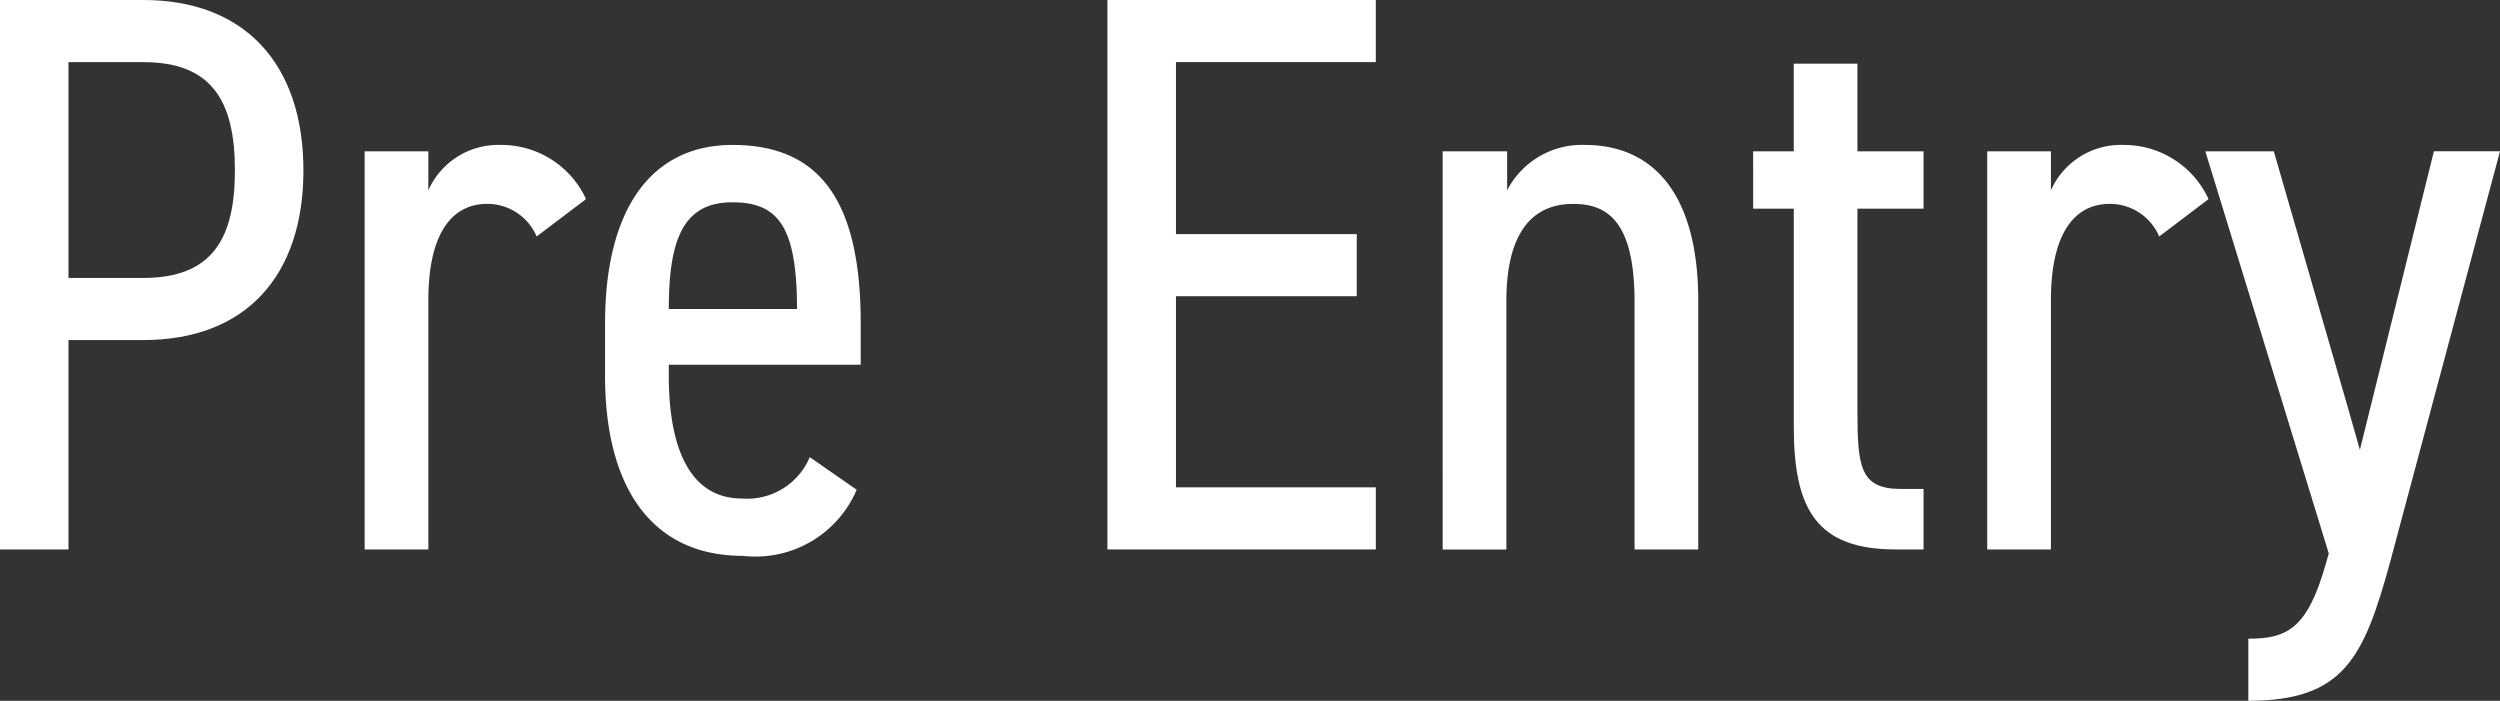 <svg xmlns="http://www.w3.org/2000/svg" width="62.8" height="17.604" viewBox="0 0 62.8 17.604"><rect x="0" y="0" width="62.8" height="17.604" fill="#333333" stroke="none"/><title>nav-entry</title><g id="a925b05e-2211-420c-b0e5-9ceb8c3e62b9" data-name="レイヤー 2"><g id="e767b7f8-6ecd-4bb2-babe-9eb3b06ee4ea" data-name="Top"><path d="M1.72,8.542v5.261H0V0H3.601c2.54,0,4.021,1.6,4.021,4.281,0,2.661-1.46,4.261-4.02,4.261Zm1.881-1.56c1.74,0,2.3-1,2.3-2.7,0-1.72-.56-2.721-2.3-2.721H1.72V6.981Z" fill="#fff"/><path d="M13.48,5.941a1.345,1.345,0,0,0-1.24-.82c-.9,0-1.48.76-1.48,2.42v6.261H9.16V3.801h1.6v.98a1.922,1.922,0,0,1,1.82-1.14,2.338,2.338,0,0,1,2.141,1.36Z" fill="#fff"/><path d="M21.52,12.303a2.764,2.764,0,0,1-2.86,1.66c-2.301,0-3.461-1.74-3.461-4.521v-1.32c0-2.841,1.14-4.481,3.201-4.481,2.18,0,3.221,1.38,3.221,4.481v1.04H16.8v.28c0,1.72.48,3.081,1.84,3.081a1.705,1.705,0,0,0,1.701-1.04ZM16.8,7.762h3.221c0-2.08-.48-2.68-1.621-2.68C17.18,5.081,16.8,5.981,16.8,7.762Z" fill="#fff"/><path d="M34.56,0V1.56H29.54V5.881h4.541v1.56H29.54v4.801h5.021v1.56H27.819V0Z" fill="#fff"/><path d="M36.239,3.801h1.62v.98a2.116,2.116,0,0,1,1.961-1.14c1.62,0,2.84,1.12,2.84,3.921v6.241h-1.6V7.582c0-2.02-.681-2.46-1.54-2.46-1.18,0-1.68.94-1.68,2.441v6.241h-1.6Z" fill="#fff"/><path d="M44.039,3.801h1.02V1.6h1.6V3.801H48.32v1.44H46.659v5.081c0,1.38.06,1.96,1.08,1.96H48.32v1.52h-.7c-1.98,0-2.56-1-2.56-3.081V5.241h-1.02Z" fill="#fff"/><path d="M54.239,5.941a1.345,1.345,0,0,0-1.24-.82c-.9,0-1.48.76-1.48,2.42v6.261h-1.6V3.801h1.6v.98a1.922,1.922,0,0,1,1.82-1.14,2.337,2.337,0,0,1,2.14,1.36Z" fill="#fff"/><path d="M58.499,13.903,55.398,3.801h1.72L58.98,10.242l.3,1.06,1.86-7.502H62.8L60.039,14.123c-.66,2.4-1.16,3.481-3.561,3.481v-1.56c.96,0,1.48-.24,1.94-1.86Z" fill="#fff"/></g></g></svg>